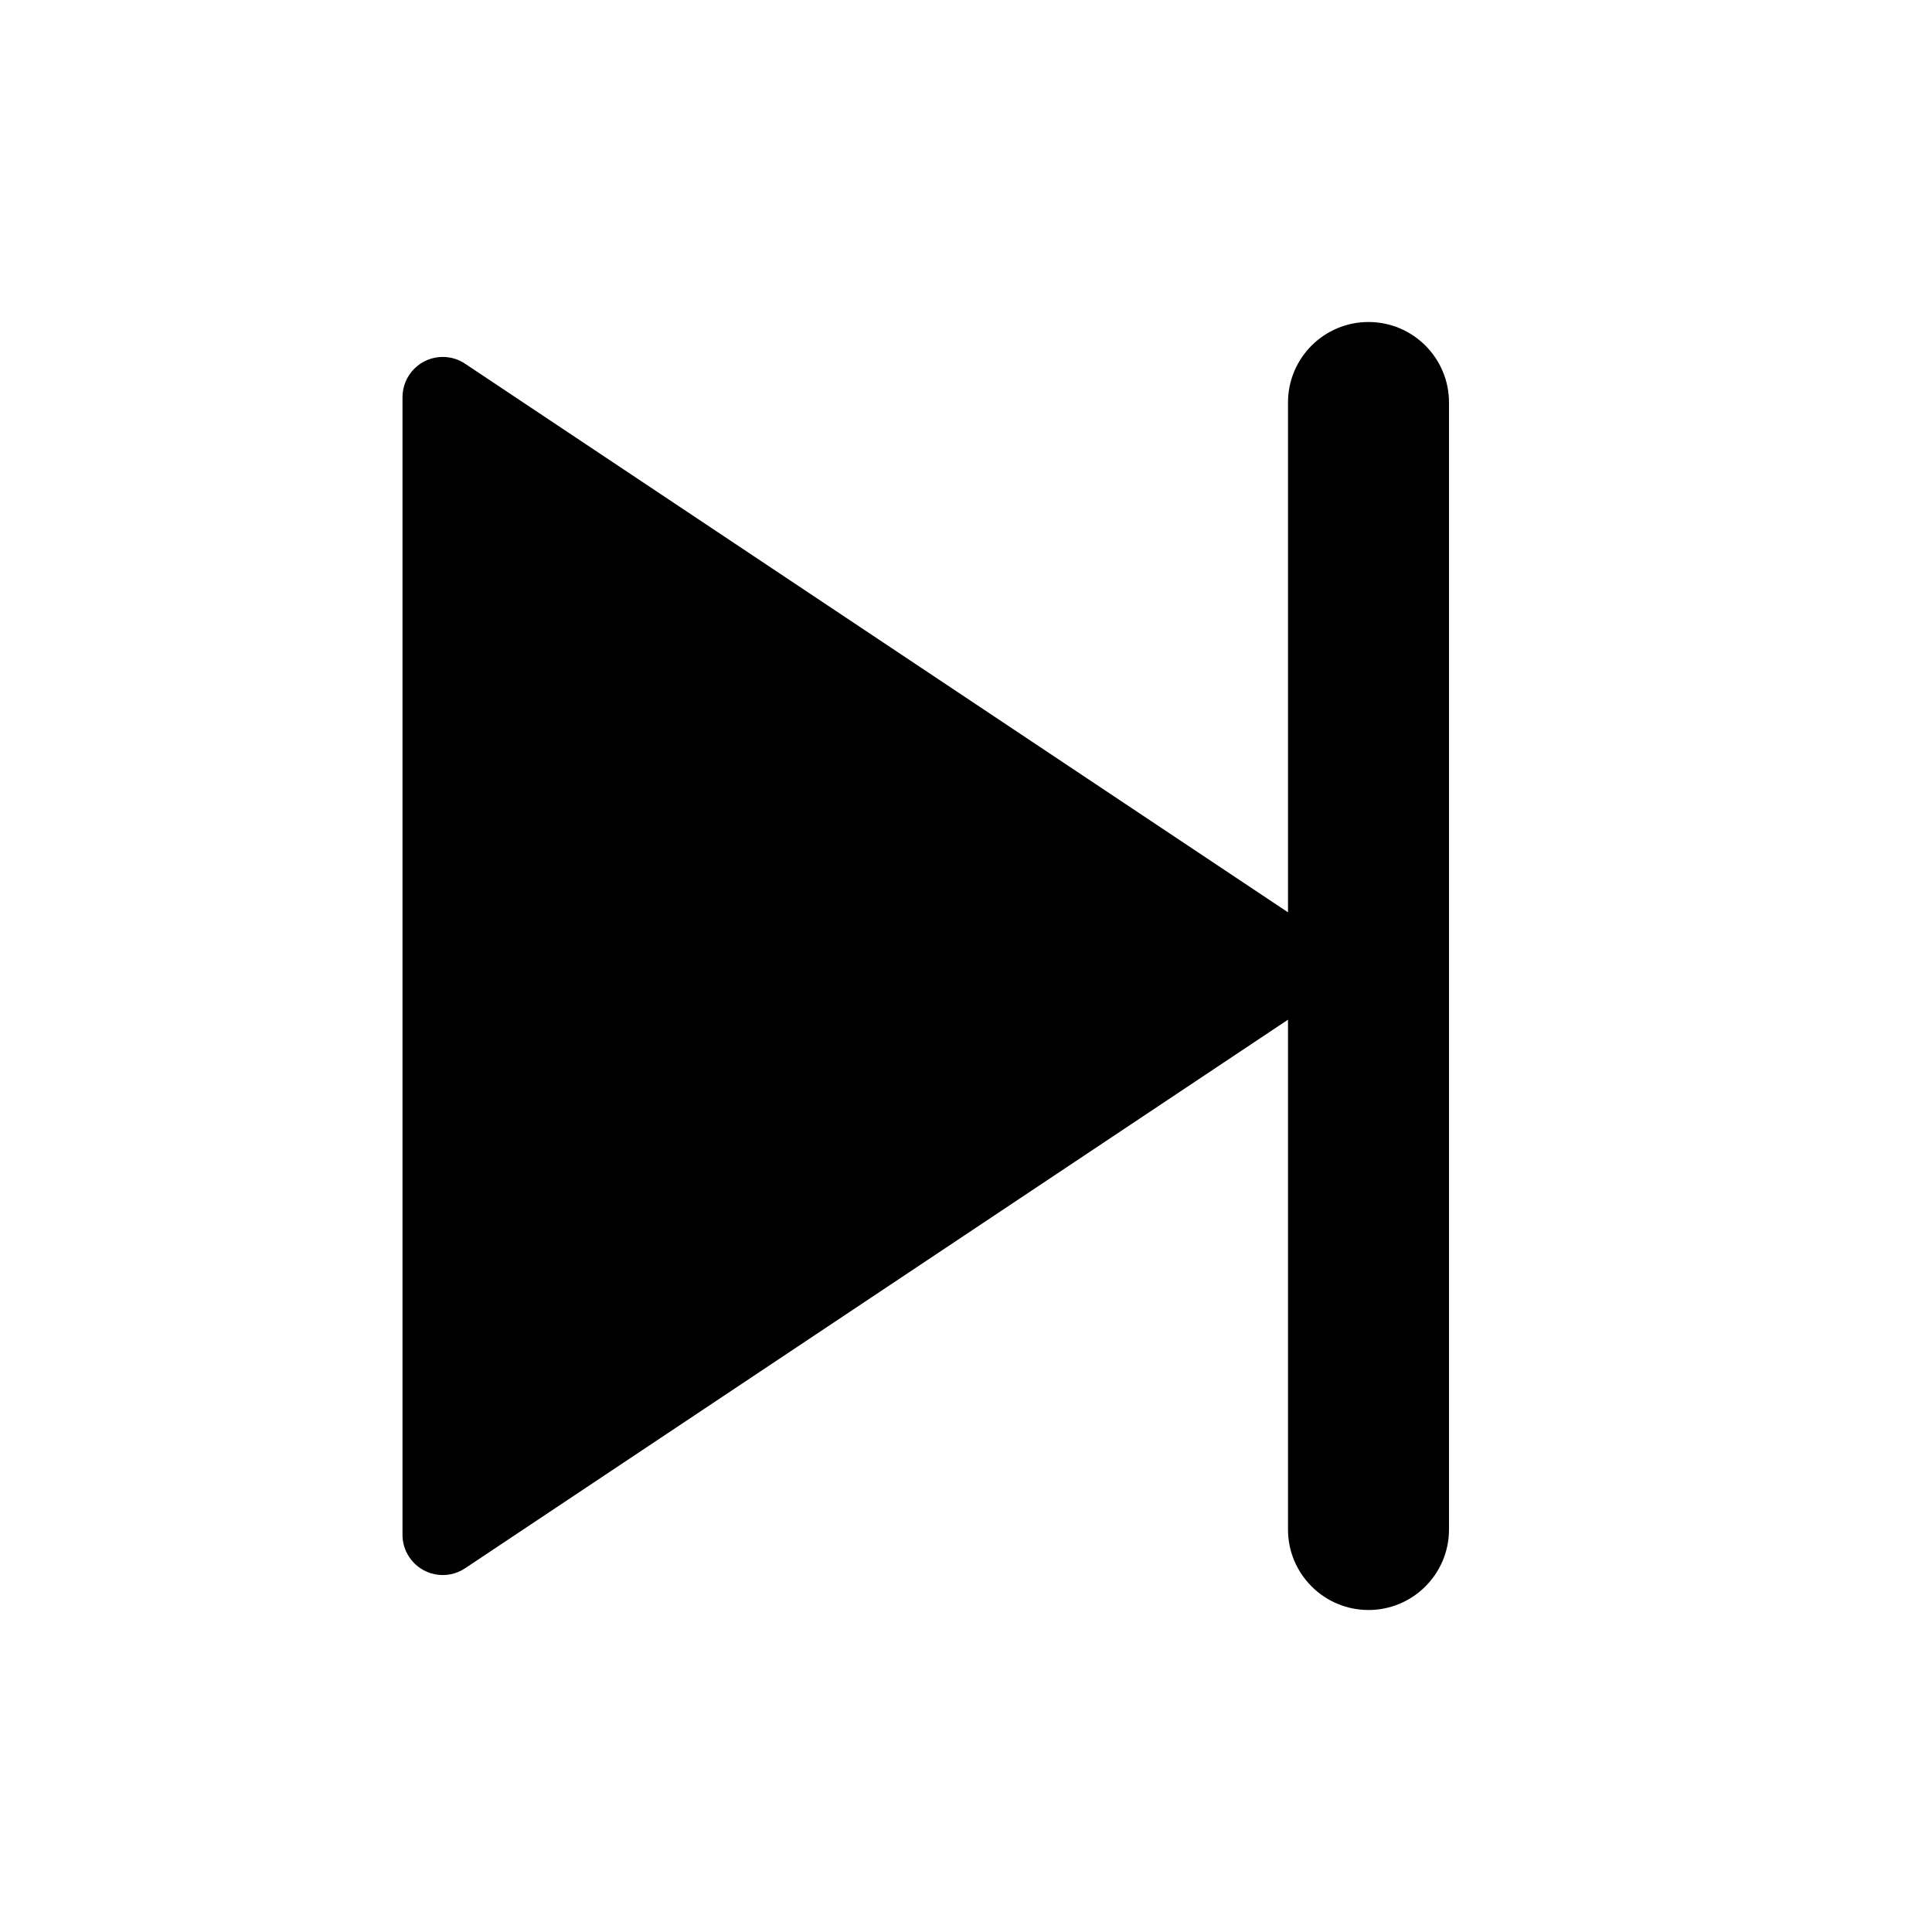 <svg viewBox="0 0 24 24" fill="currentColor" xmlns="http://www.w3.org/2000/svg"><path d="M16 12.667L5.777 19.482C5.548 19.635 5.237 19.573 5.084 19.343C5.029 19.261 5 19.165 5 19.066V4.934C5 4.658 5.224 4.434 5.5 4.434C5.599 4.434 5.695 4.463 5.777 4.518L16 11.333V5C16 4.448 16.448 4 17 4C17.552 4 18 4.448 18 5V19C18 19.552 17.552 20 17 20C16.448 20 16 19.552 16 19V12.667Z"/></svg>